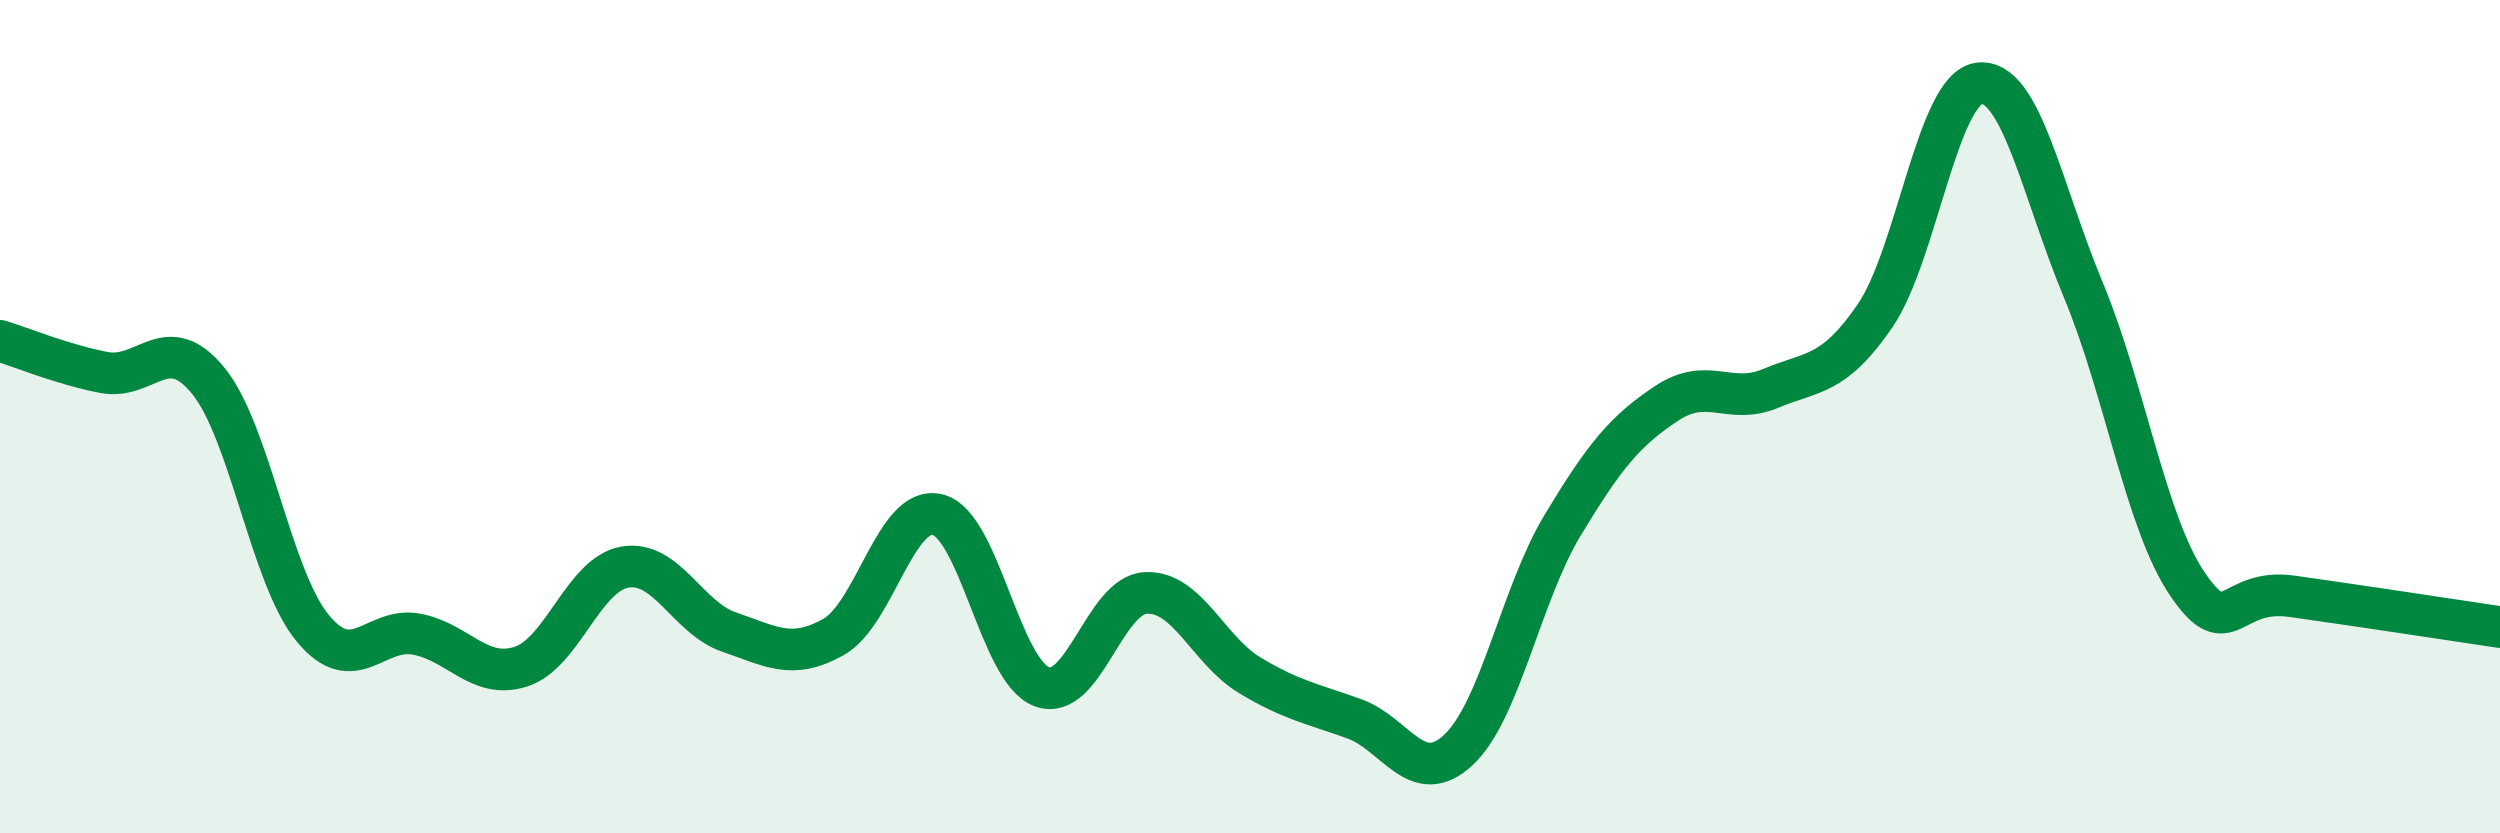 
    <svg width="60" height="20" viewBox="0 0 60 20" xmlns="http://www.w3.org/2000/svg">
      <path
        d="M 0,8.18 C 0.5,8.33 1.5,8.75 2.5,8.94 C 3.5,9.13 4,7.91 5,9.14 C 6,10.37 6.5,13.85 7.5,15.07 C 8.5,16.29 9,15.03 10,15.22 C 11,15.41 11.5,16.32 12.5,16 C 13.5,15.68 14,13.78 15,13.61 C 16,13.44 16.5,14.83 17.5,15.17 C 18.5,15.51 19,15.85 20,15.29 C 21,14.73 21.5,12.11 22.5,12.35 C 23.5,12.59 24,16.1 25,16.48 C 26,16.86 26.5,14.28 27.5,14.23 C 28.5,14.18 29,15.61 30,16.21 C 31,16.81 31.5,16.89 32.5,17.25 C 33.5,17.61 34,18.93 35,18 C 36,17.07 36.5,14.27 37.5,12.61 C 38.5,10.95 39,10.34 40,9.68 C 41,9.02 41.5,9.74 42.5,9.32 C 43.5,8.9 44,9.04 45,7.58 C 46,6.12 46.5,2.12 47.5,2 C 48.5,1.88 49,4.56 50,6.96 C 51,9.36 51.5,12.55 52.5,14.02 C 53.5,15.49 53.5,14.1 55,14.31 C 56.5,14.52 59,14.9 60,15.05L60 20L0 20Z"
        fill="#008740"
        opacity="0.1"
        stroke-linecap="round"
        stroke-linejoin="round"
      />
      <path
        d="M 0,8.18 C 0.5,8.33 1.5,8.75 2.5,8.94 C 3.5,9.13 4,7.91 5,9.14 C 6,10.37 6.5,13.85 7.5,15.07 C 8.5,16.29 9,15.03 10,15.22 C 11,15.41 11.5,16.32 12.5,16 C 13.5,15.68 14,13.78 15,13.61 C 16,13.44 16.5,14.83 17.5,15.17 C 18.5,15.51 19,15.85 20,15.29 C 21,14.73 21.5,12.11 22.5,12.35 C 23.5,12.59 24,16.1 25,16.48 C 26,16.86 26.5,14.28 27.5,14.23 C 28.5,14.18 29,15.61 30,16.21 C 31,16.81 31.5,16.89 32.5,17.25 C 33.5,17.61 34,18.93 35,18 C 36,17.07 36.5,14.27 37.5,12.61 C 38.5,10.95 39,10.34 40,9.68 C 41,9.02 41.5,9.74 42.5,9.32 C 43.5,8.9 44,9.04 45,7.58 C 46,6.12 46.5,2.12 47.5,2 C 48.5,1.88 49,4.56 50,6.96 C 51,9.36 51.5,12.55 52.5,14.02 C 53.5,15.49 53.5,14.1 55,14.31 C 56.5,14.52 59,14.9 60,15.05"
        stroke="#008740"
        stroke-width="1"
        fill="none"
        stroke-linecap="round"
        stroke-linejoin="round"
      />
    </svg>
  